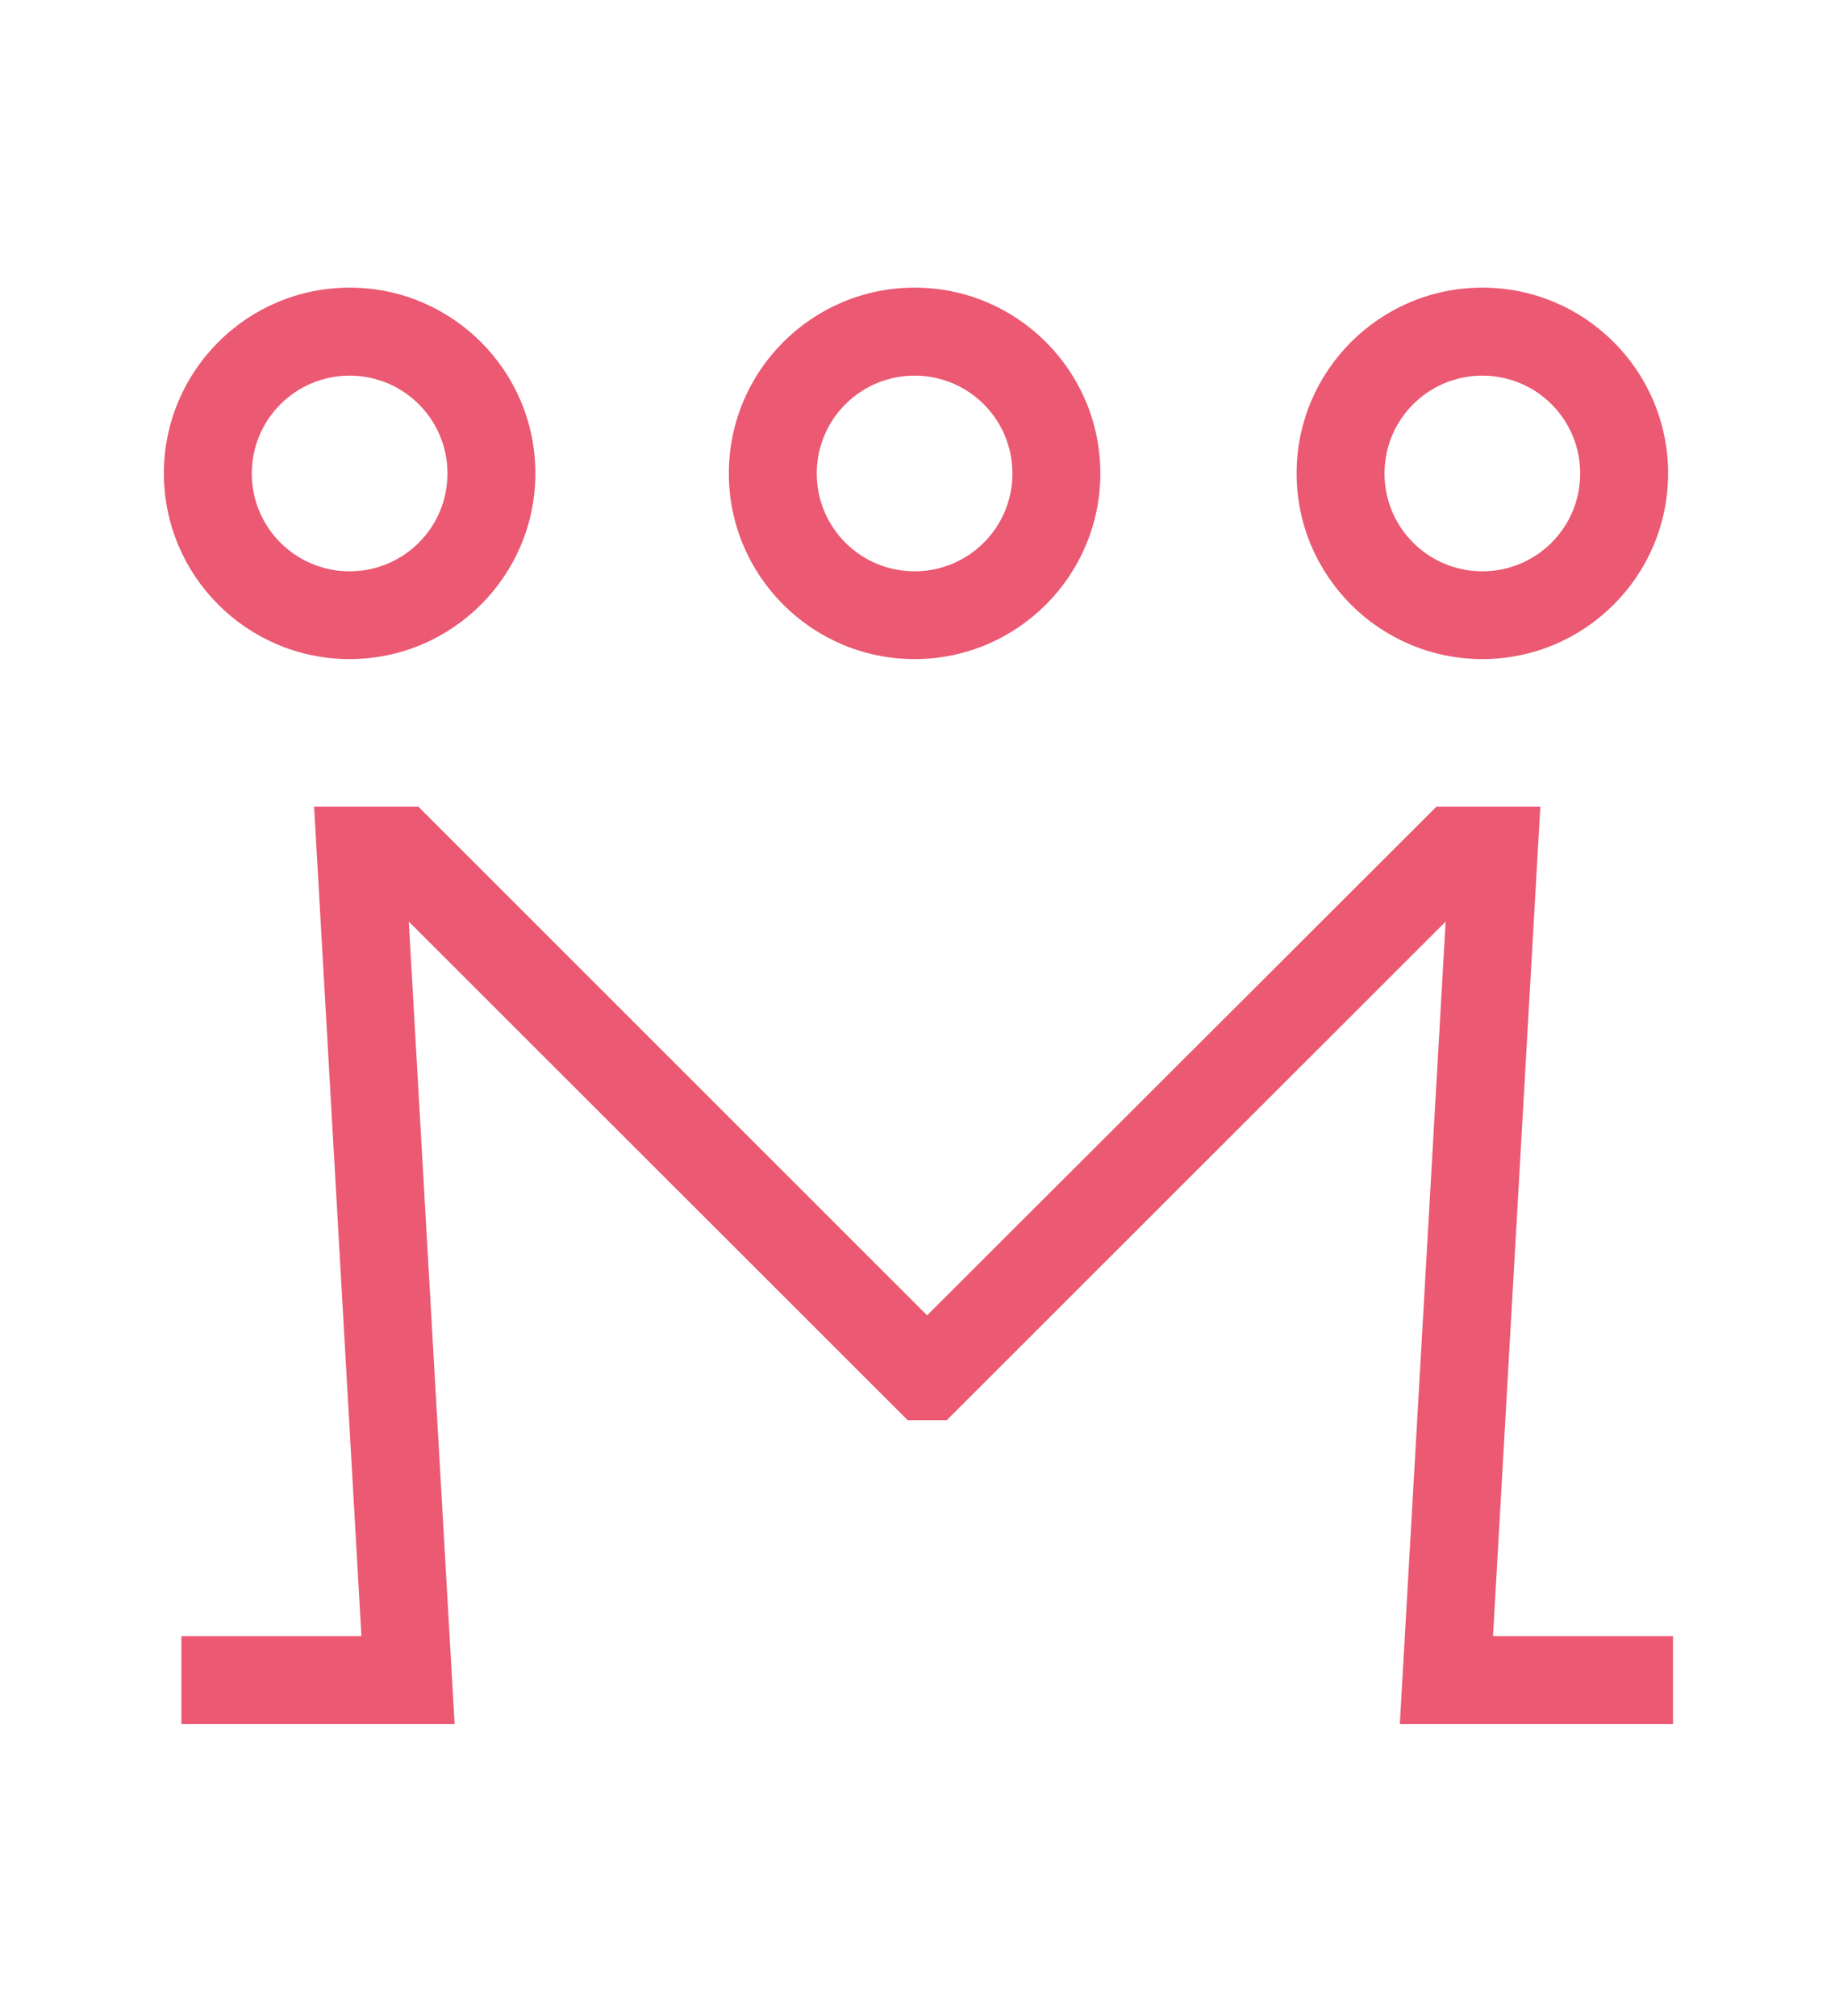 <?xml version="1.0" encoding="UTF-8"?>
<svg id="Livello_1" xmlns="http://www.w3.org/2000/svg" version="1.1" viewBox="0 0 157.32 172.51">
  <!-- Generator: Adobe Illustrator 29.0.1, SVG Export Plug-In . SVG Version: 2.1.0 Build 192)  -->
  <defs>
    <style>
      .st0 {
        fill: #eb5972;
      }
    </style>
  </defs>
  <polygon class="st0" points="122.88 69.02 79.31 112.54 35.79 69.02 26.87 69.02 30.92 139.99 15.52 139.99 15.52 147.51 38.89 147.51 34.97 78.85 77.66 121.52 80.98 121.52 123.67 78.85 119.75 147.51 143.12 147.51 143.12 139.99 127.72 139.99 131.77 69.02 122.88 69.02"/>
  <g>
    <path class="st0" d="M29.91,56.39c8.76,0,15.89-7.12,15.89-15.89s-7.12-15.89-15.89-15.89-15.89,7.12-15.89,15.89,7.12,15.89,15.89,15.89M29.91,32.14c4.63,0,8.37,3.74,8.37,8.37s-3.74,8.37-8.37,8.37-8.37-3.74-8.37-8.37,3.74-8.37,8.37-8.37"/>
    <path class="st0" d="M78.24,56.39c8.76,0,15.89-7.12,15.89-15.89s-7.12-15.89-15.89-15.89-15.89,7.12-15.89,15.89,7.12,15.89,15.89,15.89M78.24,32.14c4.63,0,8.37,3.74,8.37,8.37s-3.74,8.37-8.37,8.37-8.37-3.74-8.37-8.37,3.74-8.37,8.37-8.37"/>
    <path class="st0" d="M126.81,56.39c8.76,0,15.89-7.12,15.89-15.89s-7.12-15.89-15.89-15.89-15.89,7.12-15.89,15.89,7.12,15.89,15.89,15.89M126.81,32.14c4.63,0,8.37,3.74,8.37,8.37s-3.74,8.37-8.37,8.37-8.37-3.74-8.37-8.37,3.74-8.37,8.37-8.37"/>
  </g>
</svg>